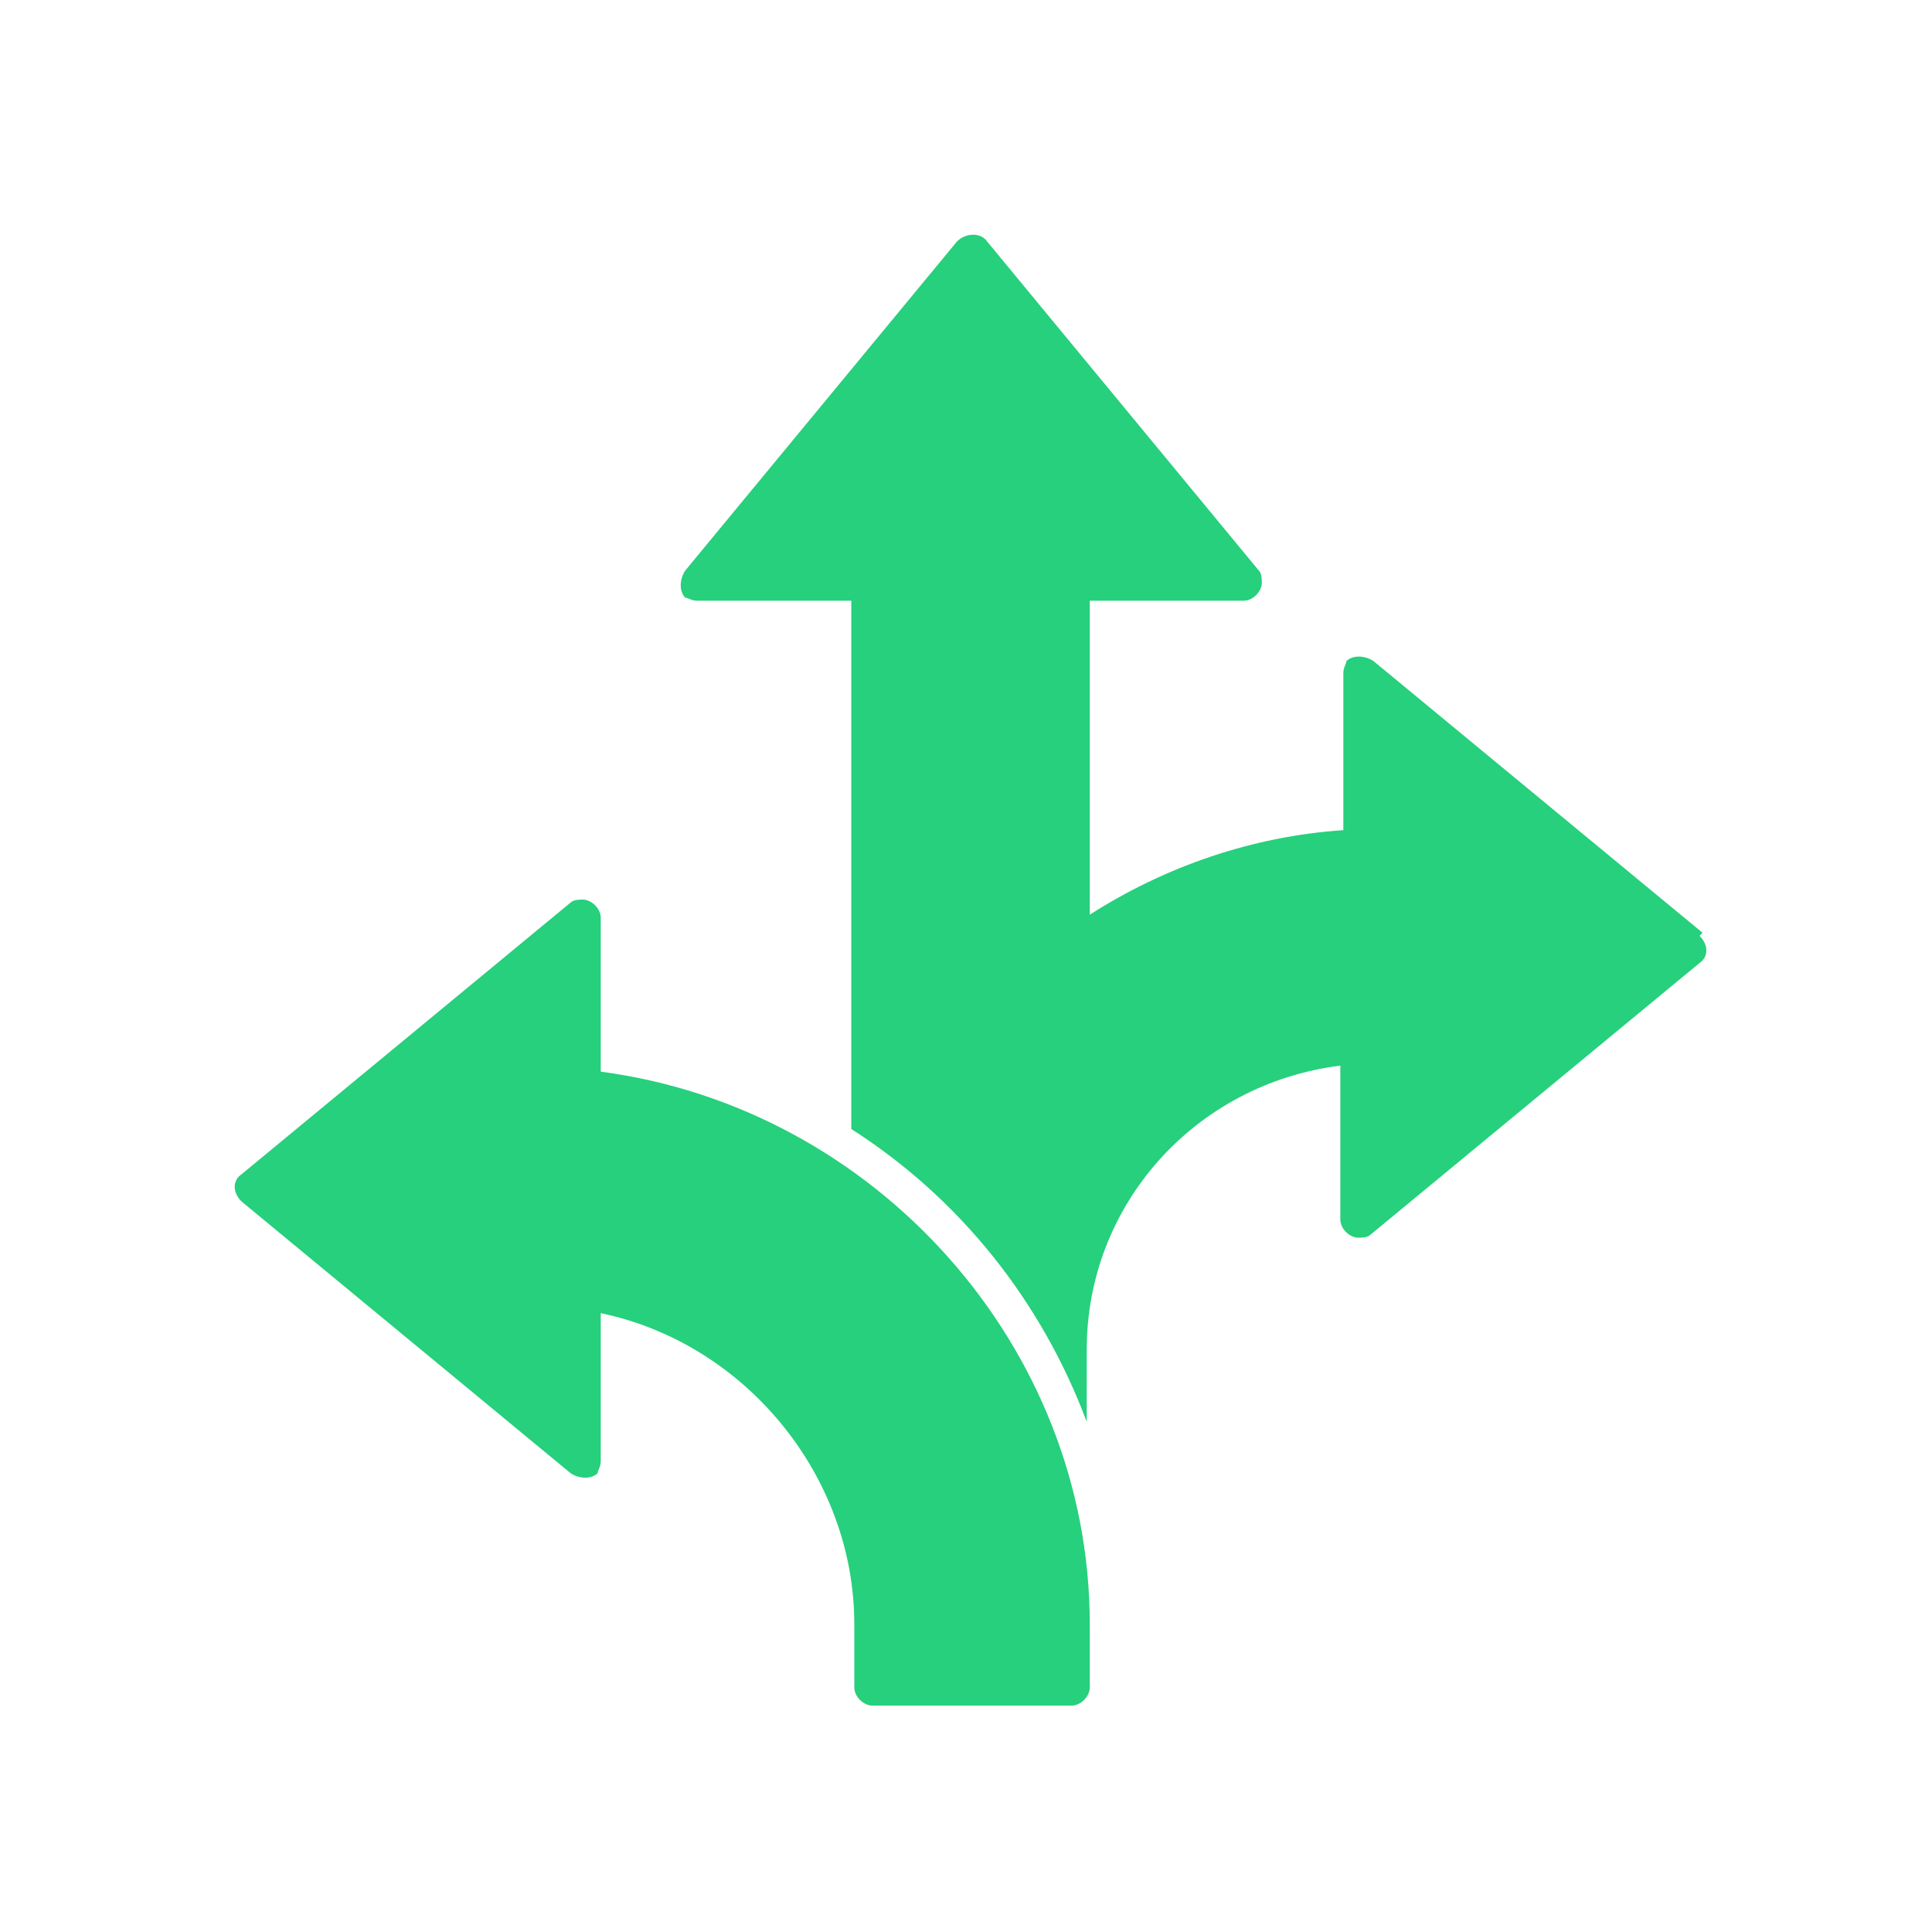<?xml version="1.0" encoding="UTF-8"?>
<svg id="Layer_1" xmlns="http://www.w3.org/2000/svg" version="1.1" viewBox="0 0 64 64">
  <!-- Generator: Adobe Illustrator 29.4.0, SVG Export Plug-In . SVG Version: 2.1.0 Build 152)  -->
  <defs>
    <style>
      .st0 {
        fill: #26d07c;
      }
    </style>
  </defs>
  <path class="st0" d="M19.9,35.7v-5.3c0-.3-.3-.6-.6-.6-.1,0-.3,0-.4.1l-10.9,9c-.3.2-.3.6,0,.9,0,0,0,0,0,0l10.9,9c.3.2.7.2.9,0,0-.1.1-.2.1-.4v-4.9c4.8,1,8.4,5.4,8.4,10.3v2.1c0,.3.3.6.6.6h6.6c.3,0,.6-.3.6-.6h0v-2.1c0-9.2-7.1-17.1-16.2-18.3h0Z"/>
  <path class="st0" d="M56.4,30.9l-10.9-9c-.3-.2-.7-.2-.9,0,0,.1-.1.2-.1.4v5.2c-3,.2-5.9,1.2-8.4,2.8v-10.4h5.1c.3,0,.6-.3.6-.6,0-.1,0-.3-.1-.4l-9-10.9c-.2-.3-.7-.3-1,0l-9,10.9c-.2.3-.2.7,0,.9.1,0,.2.1.4.1h5.1v17.5c3.6,2.3,6.3,5.7,7.8,9.7v-2.4c0-4.8,3.6-8.8,8.4-9.4v5.1c0,.3.3.6.6.6.1,0,.3,0,.4-.1l10.9-9c.3-.2.3-.6,0-.9,0,0,0,0,0,0h0Z"/>
</svg>